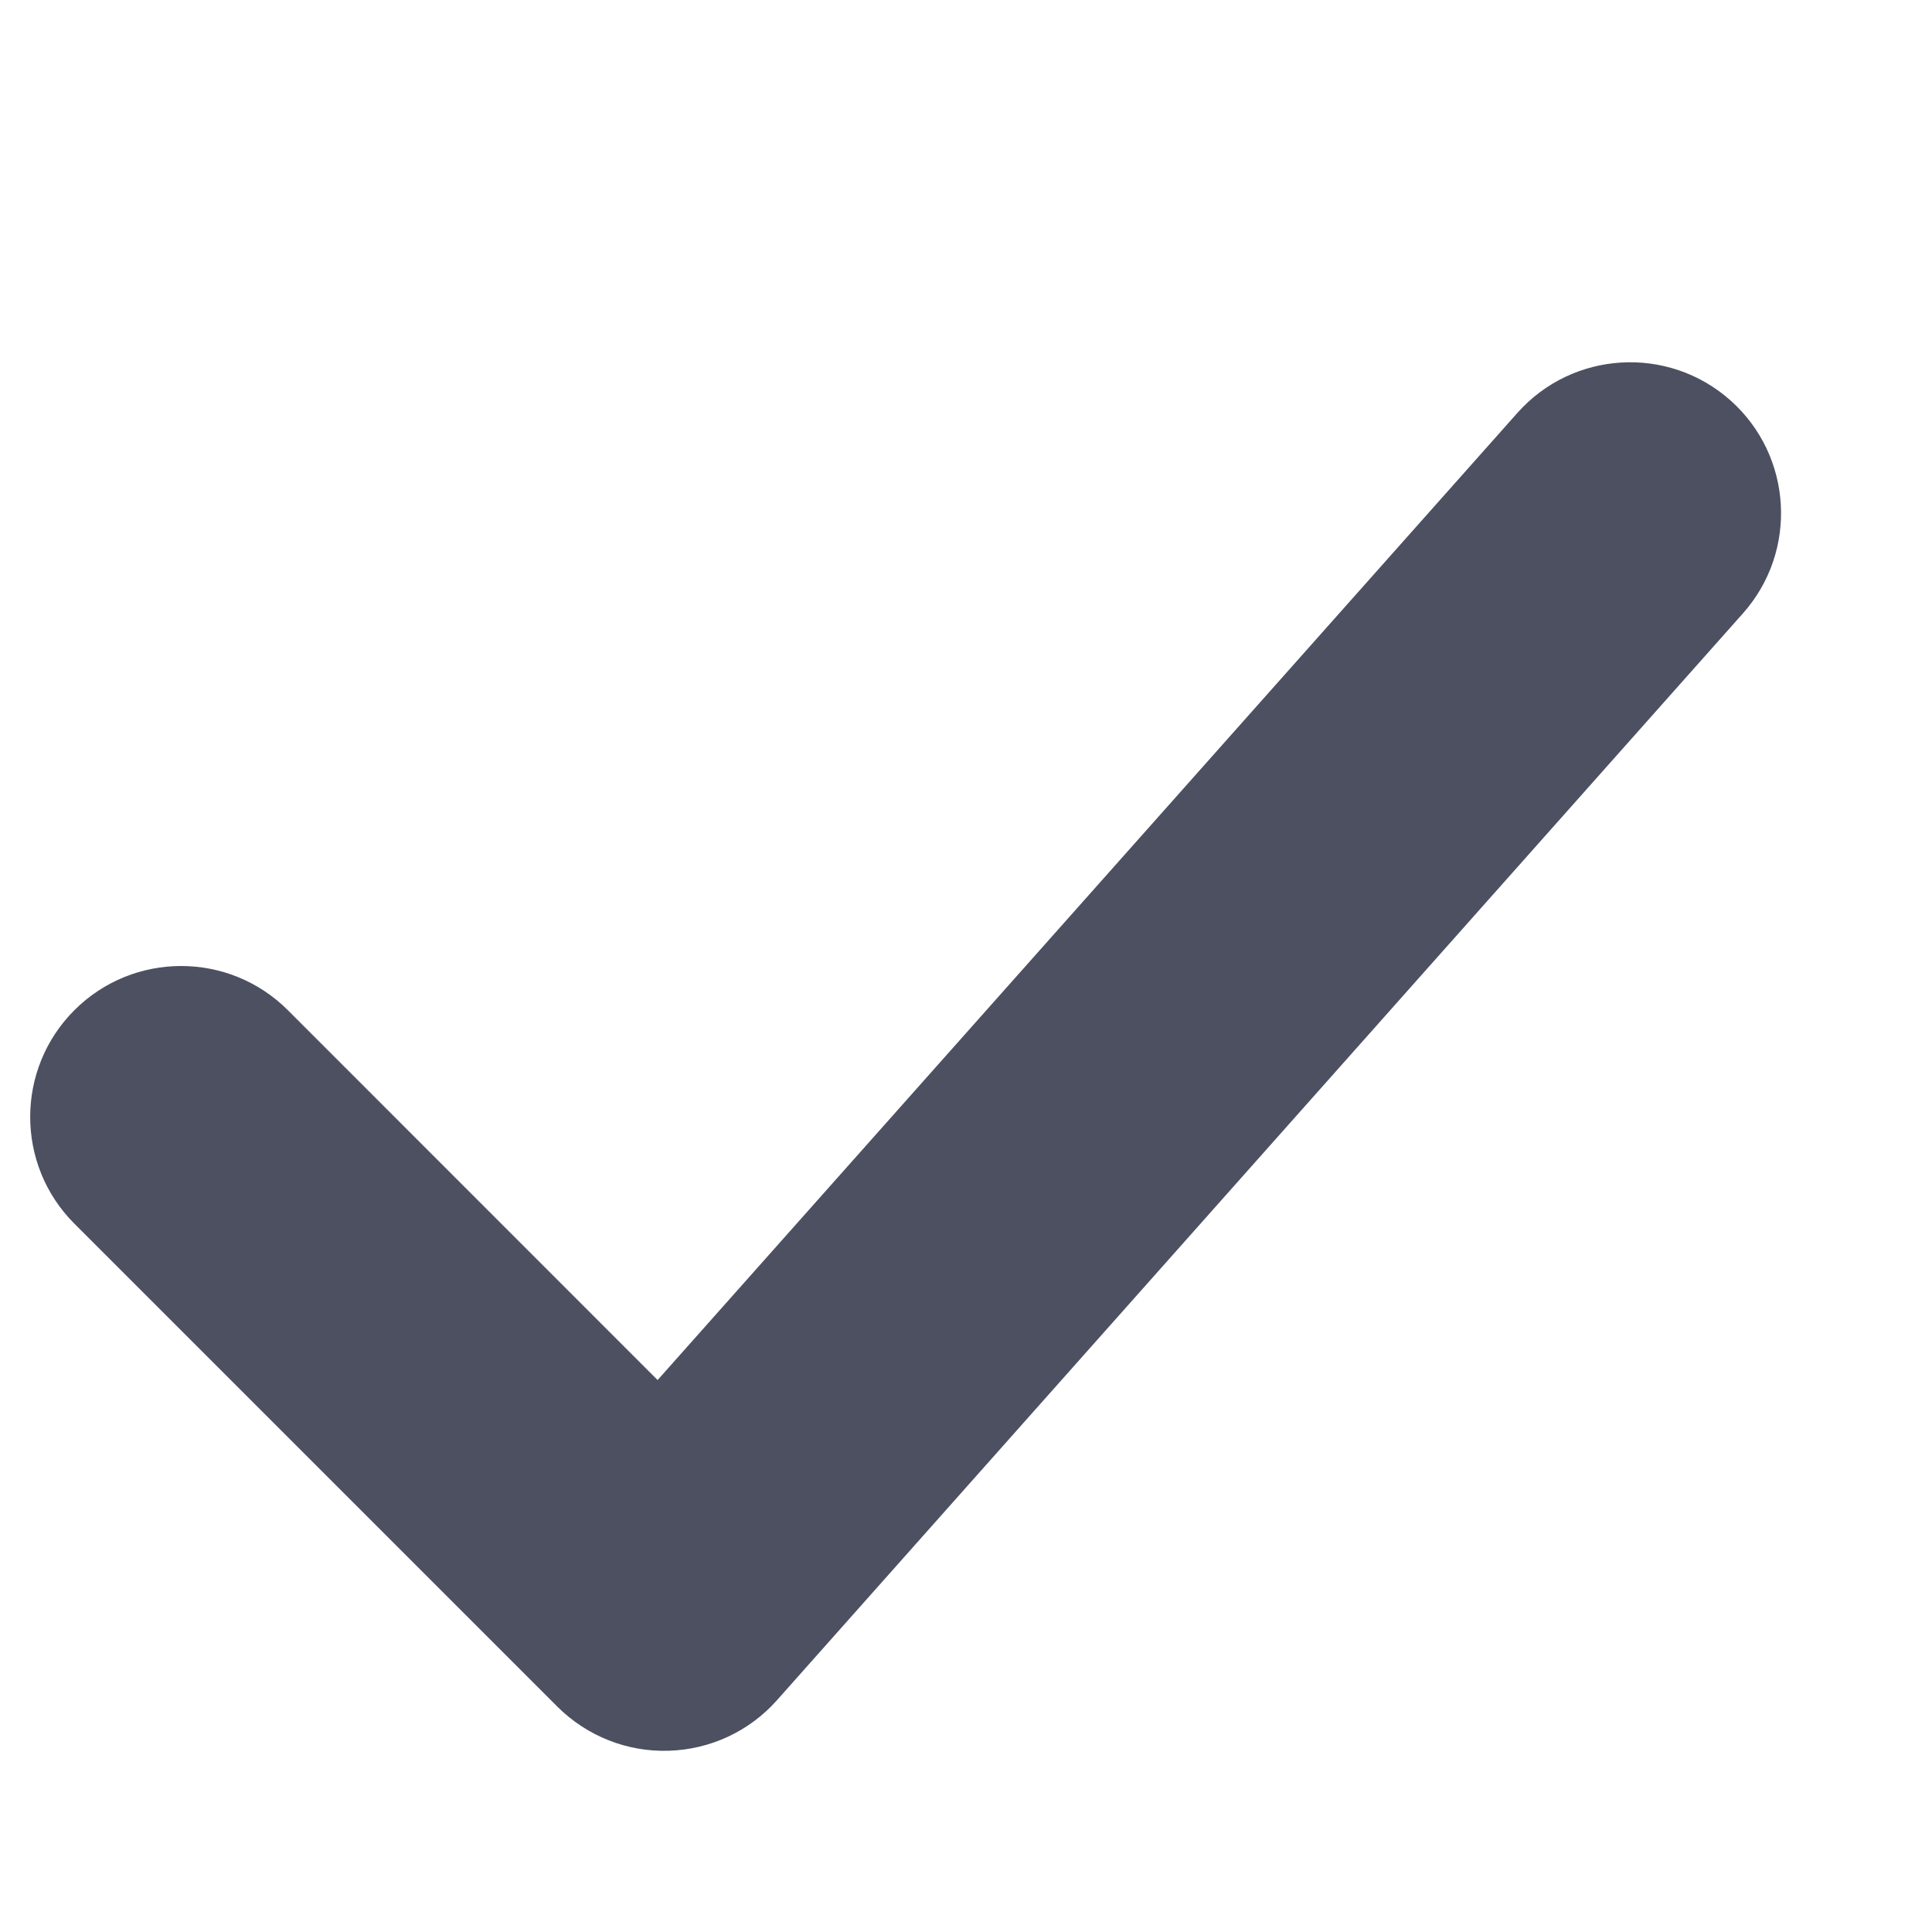 <?xml version="1.0" encoding="UTF-8"?> <svg xmlns="http://www.w3.org/2000/svg" width="16" height="16" viewBox="0 0 16 16" fill="none"> <path fill-rule="evenodd" clip-rule="evenodd" d="M12.566 3.42C13.024 2.904 13.815 2.857 14.331 3.316C14.846 3.774 14.893 4.564 14.434 5.08L6.434 14.081C6.206 14.338 5.881 14.489 5.537 14.499C5.193 14.51 4.86 14.377 4.616 14.134L0.616 10.134C0.128 9.646 0.128 8.854 0.616 8.366C1.104 7.878 1.896 7.878 2.384 8.366L5.446 11.429L12.566 3.42Z" fill="#4D5061"></path> </svg> 